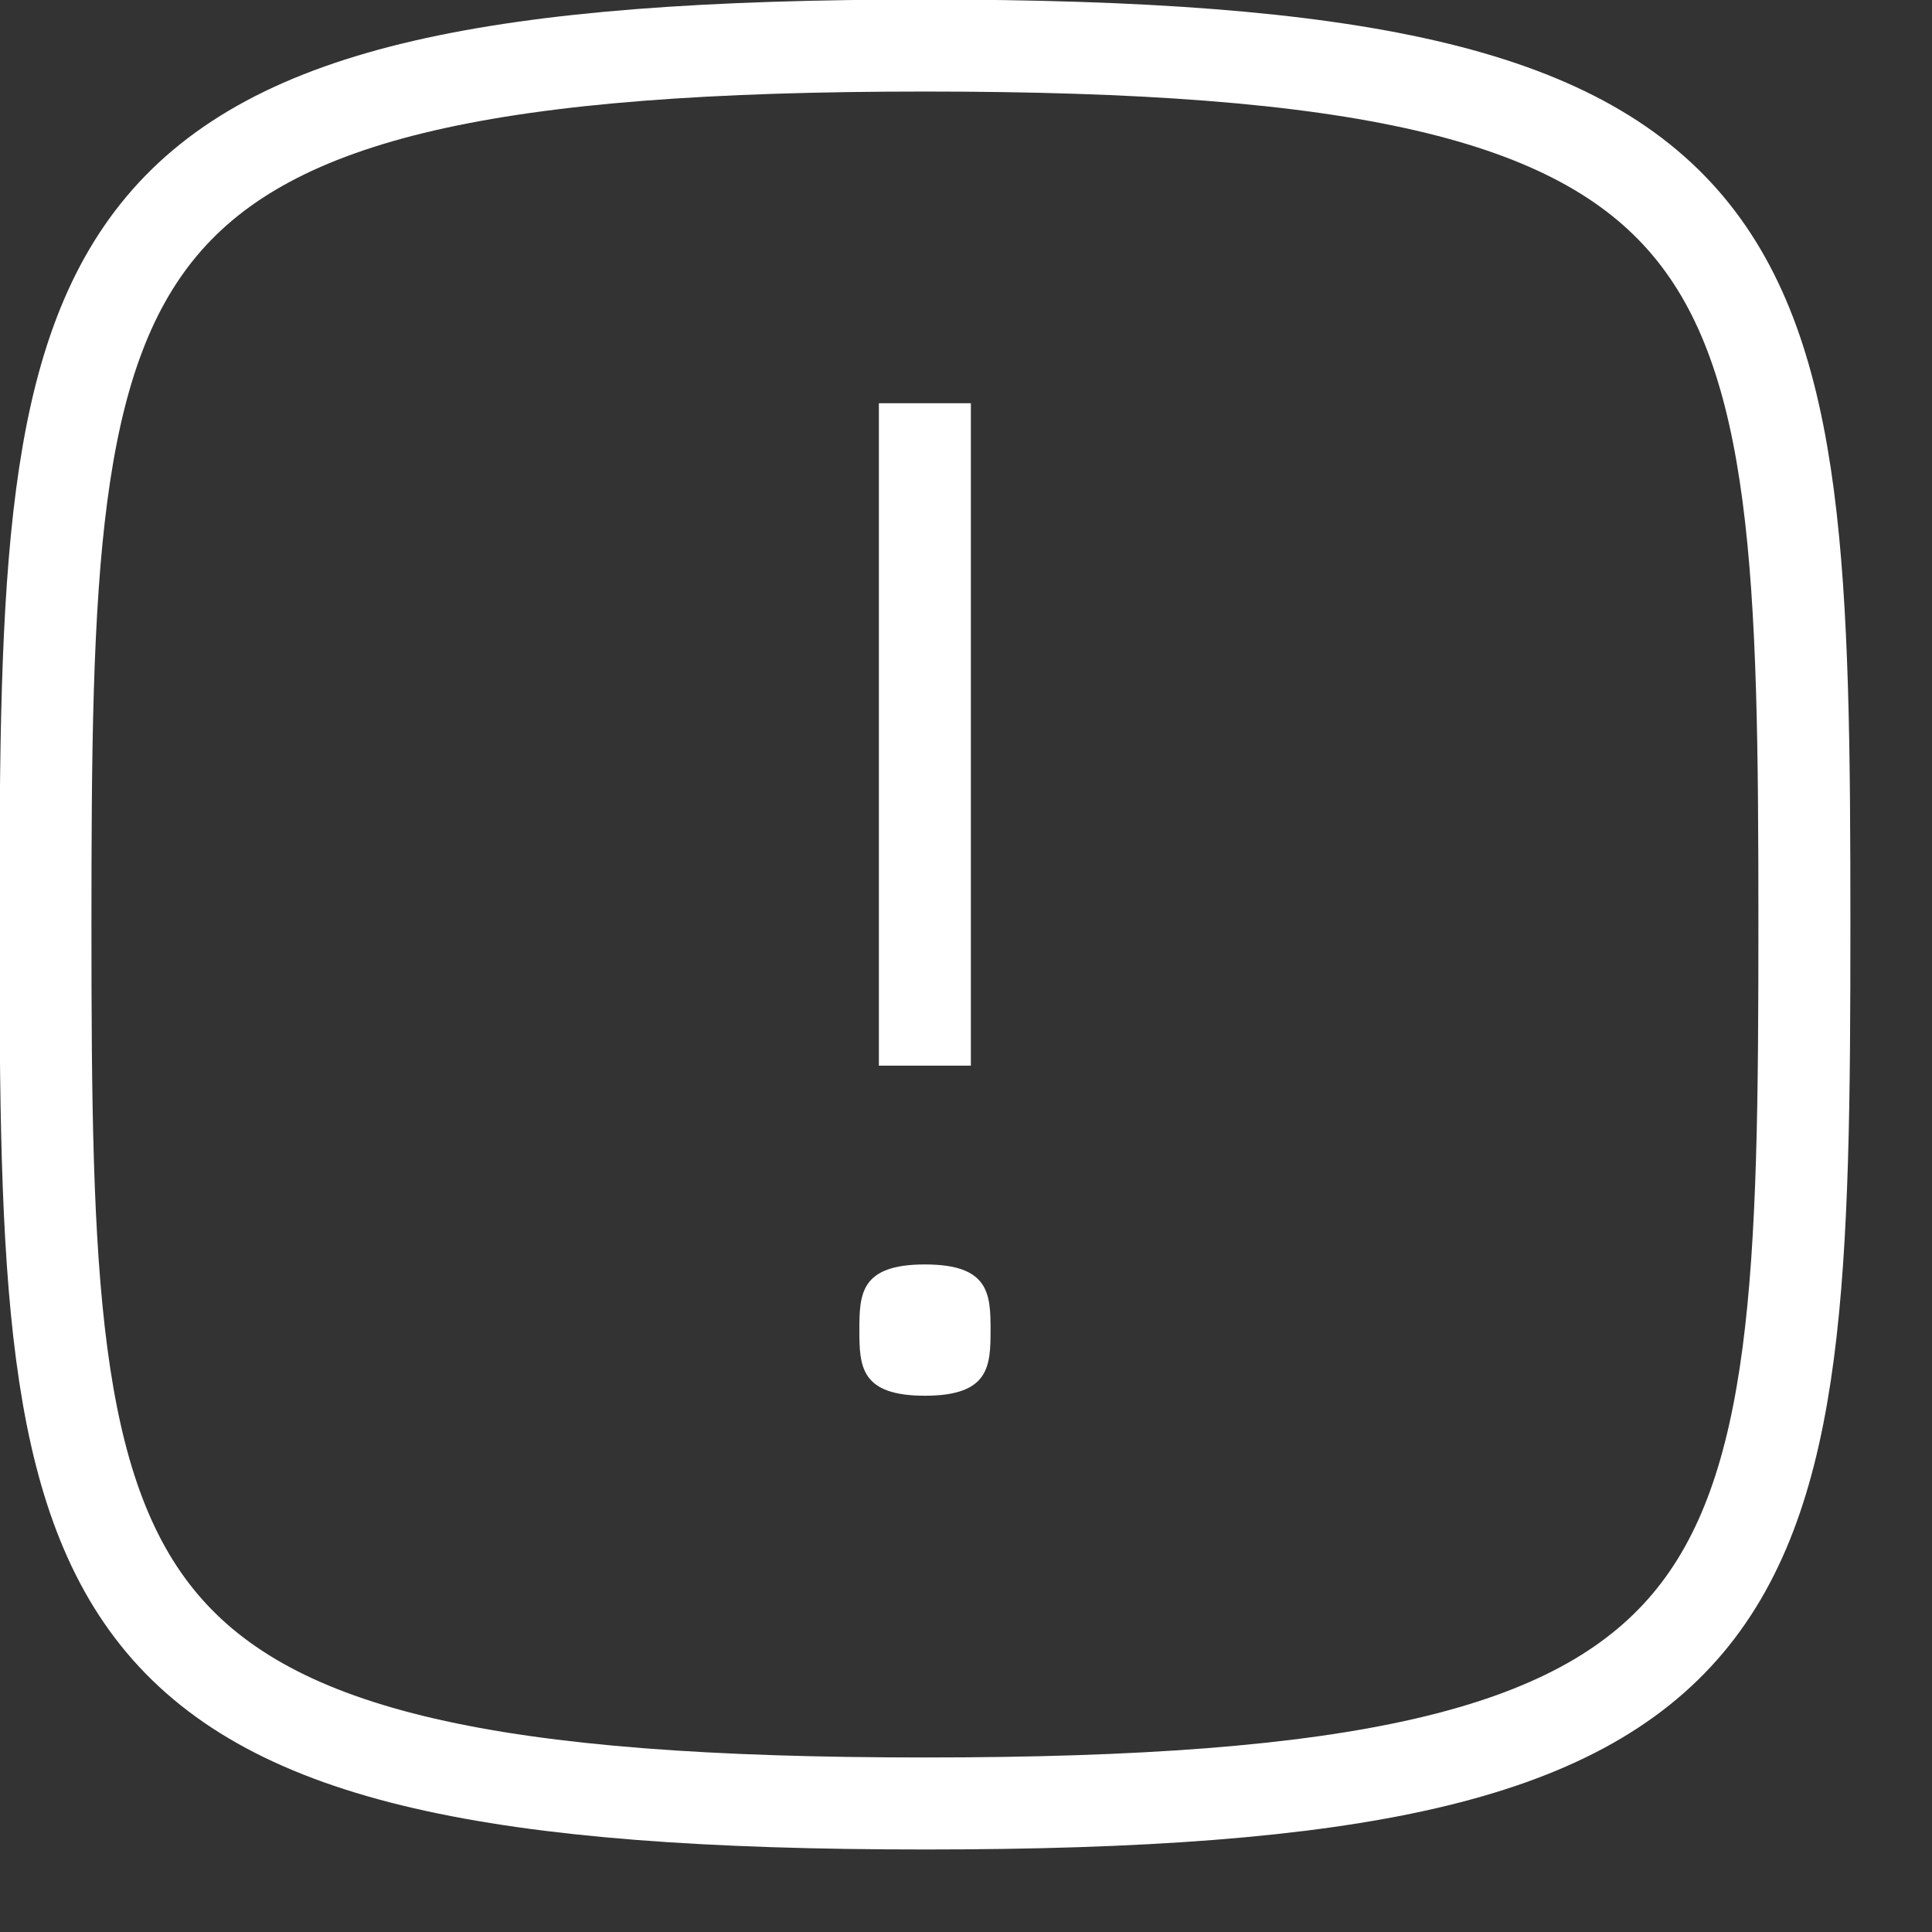 <?xml version="1.0" encoding="UTF-8"?>
<svg width="21px" height="21px" viewBox="0 0 21 21" version="1.1" xmlns="http://www.w3.org/2000/svg" xmlns:xlink="http://www.w3.org/1999/xlink">
    <rect x="0" y="0" width="21" height="21" fill="#333333" stroke="none"/>
    <!-- Generator: Sketch 53.2 (72643) - https://sketchapp.com -->
    <title>icon</title>
    <desc>Created with Sketch.</desc>
    <g id="Screens-Web" stroke="none" stroke-width="1" fill="none" fill-rule="evenodd">
        <g id="*-Internas-genéricas-Mobile" transform="translate(-30, -50)">
            <g id="NOTICES">
                <g id="Error">
                    <g id="icon" transform="translate(30, 50)">
                        <path d="M10.053,4.383 L10.053,11.583" id="Stroke-1" stroke="#FFFFFF"></path>
                        <path d="M10.767,14.458 C10.767,14.851 10.753,15.171 10.053,15.171 C9.353,15.171 9.341,14.851 9.341,14.458 C9.341,14.063 9.353,13.744 10.053,13.744 C10.753,13.744 10.767,14.063 10.767,14.458" id="Fill-2" fill="#FFFFFF"></path>
                        <path d="M19.613,10.049 C19.613,17.564 19.422,19.603 10.054,19.603 C0.686,19.603 0.494,17.564 0.494,10.049 C0.494,2.534 0.686,0.495 10.054,0.495 C19.422,0.495 19.613,2.534 19.613,10.049 Z" id="Stroke-4" stroke="#FFFFFF"></path>
                    </g>
                </g>
            </g>
        </g>
    </g>
</svg>